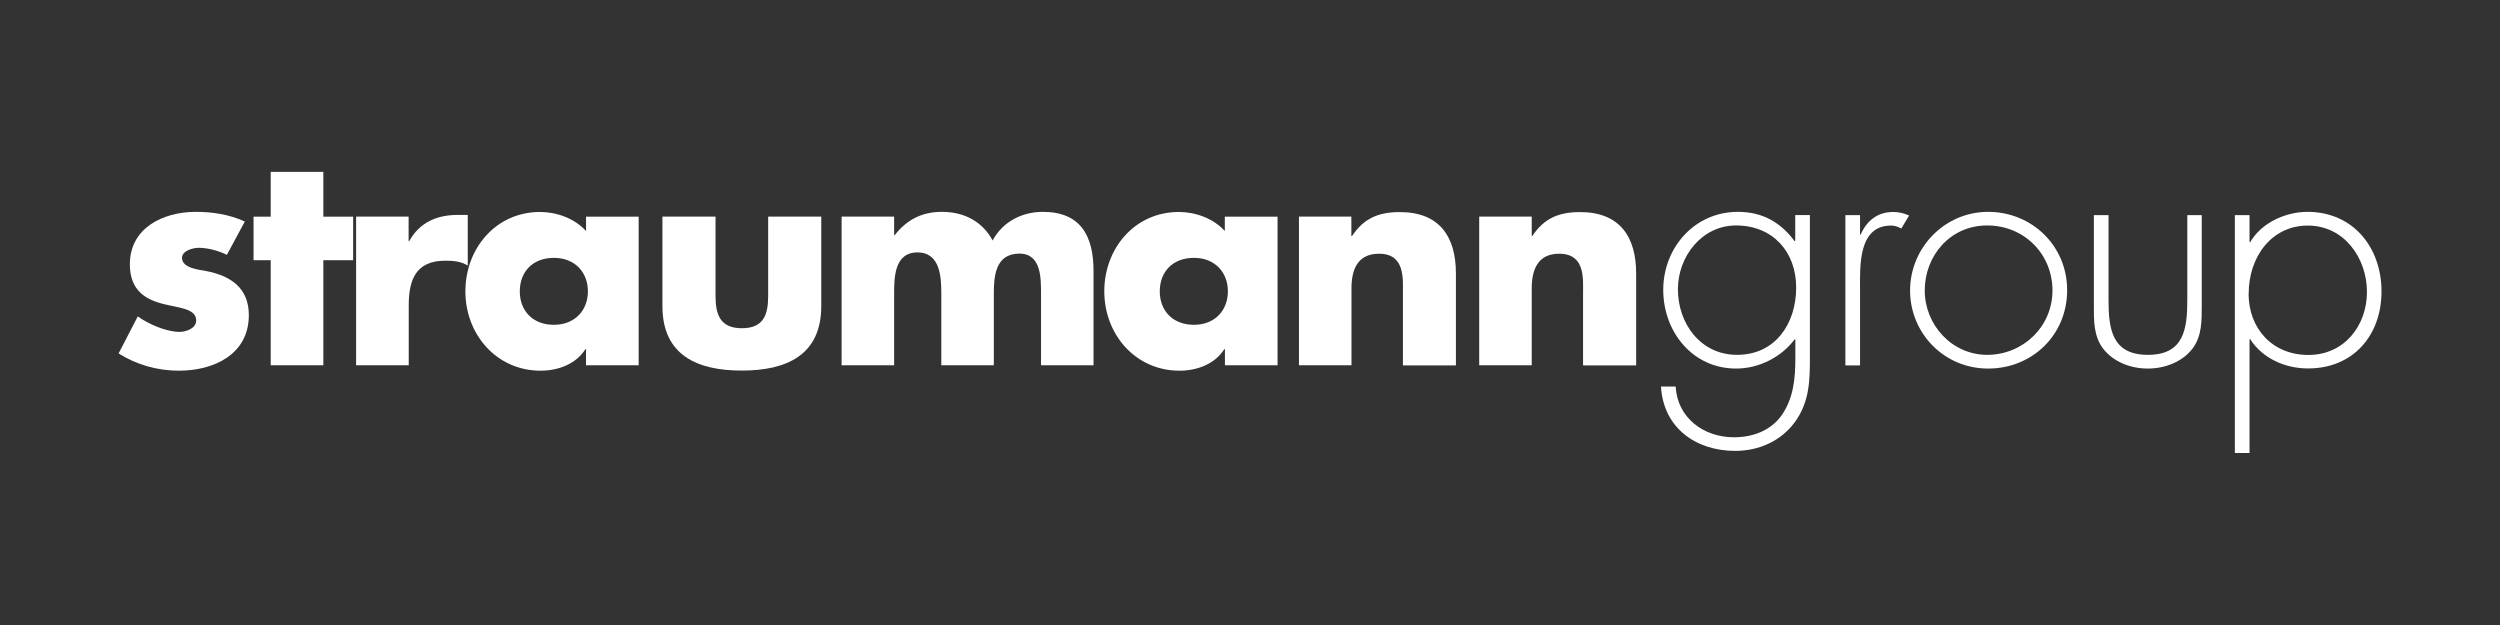 <?xml version="1.0" encoding="UTF-8"?> <svg xmlns="http://www.w3.org/2000/svg" width="400" height="100" viewBox="0 0 400 100" fill="none"><rect x="0" y="0" width="400" height="100" fill="#333333" stroke="none"/><g clip-path="url(#clip0_1078_9008)"><path fill-rule="evenodd" clip-rule="evenodd" d="M245.076 34.653H236.674V58.44H245.076V46.121C245.076 43.169 246.041 40.595 249.466 40.595C253.667 40.595 253.289 44.607 253.289 46.897V58.459H261.785V43.755C261.785 37.927 259.193 33.934 252.816 33.934C249.466 33.934 247.082 34.88 245.17 37.757H245.076V34.691V34.653Z" fill="white"></path><path fill-rule="evenodd" clip-rule="evenodd" d="M216.236 34.653H207.834V58.44H216.236V46.121C216.236 43.169 217.183 40.595 220.646 40.595C224.828 40.595 224.468 44.607 224.468 46.897V58.459H232.946V43.755C232.946 37.927 230.372 33.934 223.976 33.934C220.627 33.934 218.242 34.88 216.331 37.757H216.218V34.691L216.236 34.653Z" fill="white"></path><path fill-rule="evenodd" clip-rule="evenodd" d="M204.39 34.672H195.97V36.962C194.153 34.956 191.295 33.915 188.627 33.915C181.55 33.915 176.687 39.743 176.687 46.613C176.687 53.482 181.644 59.31 188.722 59.31C191.504 59.31 194.361 58.27 195.894 55.866H195.988V58.44H204.409V34.672H204.39ZM191.031 41.257C194.456 41.257 196.462 43.642 196.462 46.613C196.462 49.584 194.456 51.968 191.031 51.968C187.605 51.968 185.562 49.678 185.562 46.613C185.562 43.547 187.568 41.257 191.031 41.257Z" fill="white"></path><path fill-rule="evenodd" clip-rule="evenodd" d="M143.06 34.653H134.658V58.44H143.06V47.067C143.06 44.493 143.06 40.387 146.788 40.387C150.516 40.387 150.61 44.493 150.61 47.067V58.44H159.012V47.067C159.012 44.304 159.201 40.576 163.119 40.576C166.657 40.576 166.563 44.664 166.563 47.067V58.44H174.965V43.358C174.965 37.813 172.959 33.896 166.847 33.896C163.592 33.896 160.45 35.429 158.823 38.476C157.12 35.334 154.149 33.896 150.705 33.896C147.658 33.896 145.179 35.032 143.154 37.624H143.06V34.653Z" fill="white"></path><path fill-rule="evenodd" clip-rule="evenodd" d="M105.988 34.653V48.978C105.988 56.812 111.514 59.291 118.686 59.291C125.858 59.291 131.402 56.812 131.402 48.978V34.653H122.906V47.37C122.906 50.416 122.13 52.517 118.705 52.517C115.28 52.517 114.485 50.416 114.485 47.37V34.653H105.988Z" fill="white"></path><path fill-rule="evenodd" clip-rule="evenodd" d="M102.185 34.672H93.764V36.962C91.947 34.956 89.09 33.915 86.403 33.915C79.344 33.915 74.462 39.743 74.462 46.613C74.462 53.482 79.42 59.31 86.497 59.31C89.279 59.31 92.136 58.27 93.669 55.866H93.764V58.44H102.185V34.672ZM88.617 41.257C92.061 41.257 94.067 43.642 94.067 46.613C94.067 49.584 92.042 51.968 88.617 51.968C85.192 51.968 83.167 49.678 83.167 46.613C83.167 43.547 85.173 41.257 88.617 41.257Z" fill="white"></path><path fill-rule="evenodd" clip-rule="evenodd" d="M65.397 34.653H56.977V58.44H65.397V48.884C65.397 44.777 66.533 41.712 71.226 41.712C72.57 41.712 73.705 41.806 74.84 42.487V34.388H73.213C69.863 34.388 67.101 35.618 65.473 38.589H65.379V34.653H65.397Z" fill="white"></path><path fill-rule="evenodd" clip-rule="evenodd" d="M51.735 41.636H56.503V34.672H51.735V27.5H43.314V34.672H40.57V41.636H43.314V58.44H51.735V41.636Z" fill="white"></path><path fill-rule="evenodd" clip-rule="evenodd" d="M39.132 35.429C36.634 34.294 33.966 33.896 31.298 33.896C26.037 33.915 20.776 36.489 20.776 42.298C20.776 46.594 23.463 47.938 26.037 48.619C28.724 49.281 31.392 49.376 31.392 51.287C31.392 52.536 29.765 53.104 28.724 53.104C26.624 53.104 23.747 51.855 22.044 50.625L18.979 56.548C21.836 58.364 25.185 59.31 28.63 59.31C34.174 59.31 39.813 56.737 39.813 50.416C39.813 46.026 36.861 44.115 32.944 43.358C31.79 43.15 29.122 42.885 29.122 41.258C29.122 40.122 30.843 39.649 31.79 39.649C33.228 39.649 35.044 40.122 36.294 40.784L39.17 35.448L39.132 35.429Z" fill="white"></path><path d="M289.584 57.305C289.584 60.995 289.489 64.325 287.2 67.504C284.967 70.57 281.428 72.141 277.624 72.141C271.323 72.141 266.138 68.451 265.759 61.846H268.106C268.371 66.842 272.572 69.964 277.416 69.964C280.425 69.964 283.339 68.924 285.118 66.369C286.991 63.606 287.256 60.484 287.256 57.267V54.296H287.143C285.004 57.153 281.428 58.97 277.776 58.97C270.812 58.97 266.119 53.085 266.119 46.386C266.119 39.687 271.058 33.896 278.078 33.896C281.977 33.896 284.891 35.562 287.124 38.57H287.237V34.407H289.584V57.286V57.305ZM268.465 46.272C268.465 51.779 272.099 56.775 277.927 56.775C284.058 56.775 287.389 51.779 287.389 46.007C287.389 40.236 283.585 36.072 277.776 36.072C272.269 36.072 268.465 41.068 268.465 46.272Z" fill="white"></path><path d="M297.588 37.548H297.702C298.648 35.372 300.351 33.915 302.906 33.915C303.852 33.915 304.628 34.123 305.46 34.483L304.212 36.564C303.644 36.261 303.171 36.091 302.546 36.091C297.286 36.091 297.607 42.639 297.607 46.177V58.459H295.261V34.426H297.607V37.548H297.588Z" fill="white"></path><path d="M330.743 46.443C330.743 53.577 325.179 58.97 318.102 58.97C311.024 58.97 305.612 53.293 305.612 46.48C305.612 39.668 311.119 33.896 318.102 33.896C325.085 33.896 330.743 39.308 330.743 46.424M307.959 46.48C307.959 51.949 312.273 56.775 317.95 56.775C323.627 56.775 328.396 52.309 328.396 46.48C328.396 40.652 323.873 36.072 317.95 36.072C312.027 36.072 307.959 40.917 307.959 46.48Z" fill="white"></path><path d="M352.278 34.426V48.827C352.278 51.268 352.334 53.709 350.82 55.753C349.155 57.929 346.354 58.97 343.648 58.97C340.942 58.97 338.142 57.929 336.476 55.753C334.963 53.728 335.019 51.287 335.019 48.827V34.426H337.366V47.994C337.366 52.611 337.896 56.775 343.667 56.775C349.439 56.775 349.969 52.611 349.969 47.994V34.426H352.315H352.278Z" fill="white"></path><path d="M359.923 38.741H360.036C361.796 35.675 365.656 33.896 369.195 33.896C376.519 33.896 381.041 39.611 381.041 46.632C381.041 53.652 376.519 58.951 369.29 58.951C365.6 58.951 362.004 57.342 360.036 54.277H359.923V72.481H357.576V34.426H359.923V38.741ZM359.771 46.953C359.771 52.574 363.575 56.794 369.347 56.794C375.118 56.794 378.714 52.063 378.714 46.707C378.714 41.352 375.118 36.091 369.252 36.091C363.386 36.091 359.79 41.182 359.79 46.953" fill="white"></path></g><defs><clipPath id="clip0_1078_9008"><rect width="362.082" height="45" fill="white" transform="translate(18.959 27.5)"></rect></clipPath></defs></svg> 